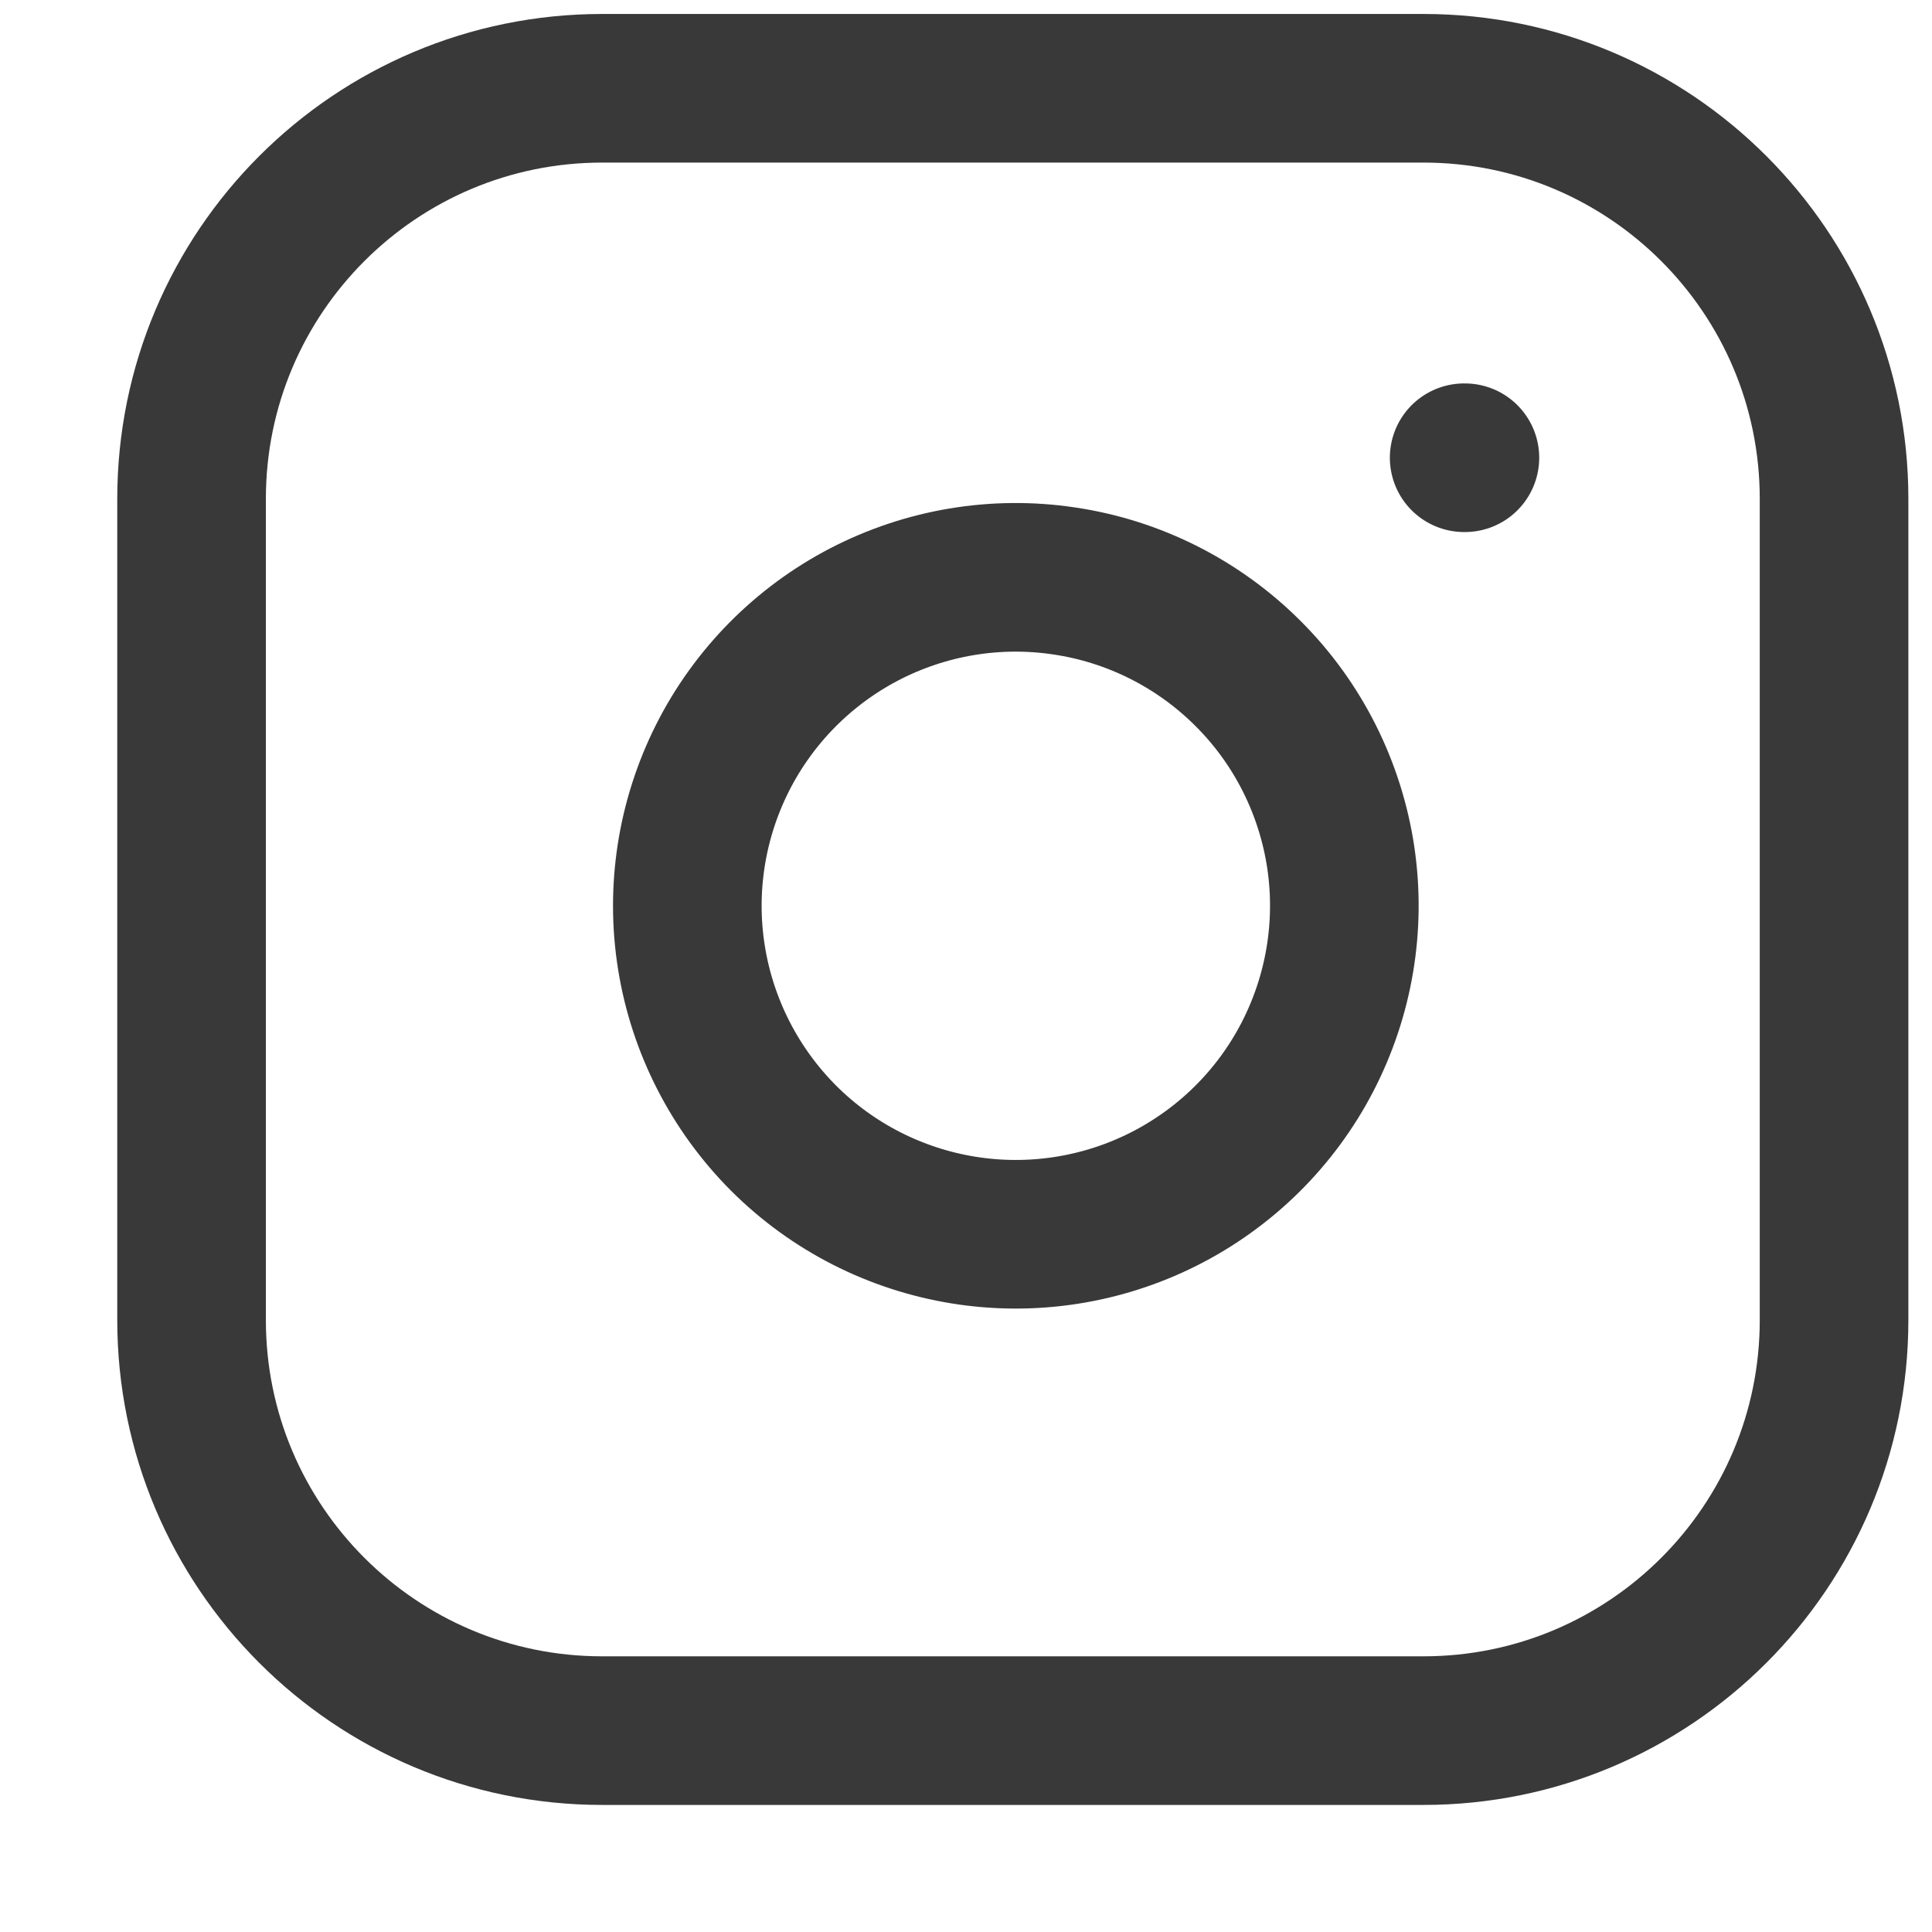 <svg width="13" height="13" viewBox="0 0 13 13" fill="none" xmlns="http://www.w3.org/2000/svg">
<path d="M9.578 0.594H4.052C2.526 0.594 1.289 1.831 1.289 3.357V8.882C1.289 10.408 2.526 11.645 4.052 11.645H9.578C11.104 11.645 12.341 10.408 12.341 8.882V3.357C12.341 1.831 11.104 0.594 9.578 0.594Z" stroke="#393939" stroke-linecap="round" stroke-linejoin="round"/>
<path d="M9.022 5.771C9.09 6.231 9.011 6.7 8.797 7.113C8.583 7.526 8.244 7.86 7.829 8.069C7.414 8.278 6.943 8.351 6.484 8.277C6.025 8.203 5.601 7.987 5.272 7.658C4.944 7.329 4.727 6.905 4.653 6.446C4.579 5.987 4.652 5.517 4.861 5.101C5.07 4.686 5.405 4.347 5.817 4.133C6.23 3.919 6.7 3.84 7.16 3.909C7.629 3.978 8.063 4.197 8.398 4.532C8.734 4.867 8.952 5.302 9.022 5.771Z" stroke="#393939" stroke-linecap="round" stroke-linejoin="round"/>
<path d="M9.852 3.08H9.857" stroke="#393939" stroke-linecap="round" stroke-linejoin="round"/>
</svg>
